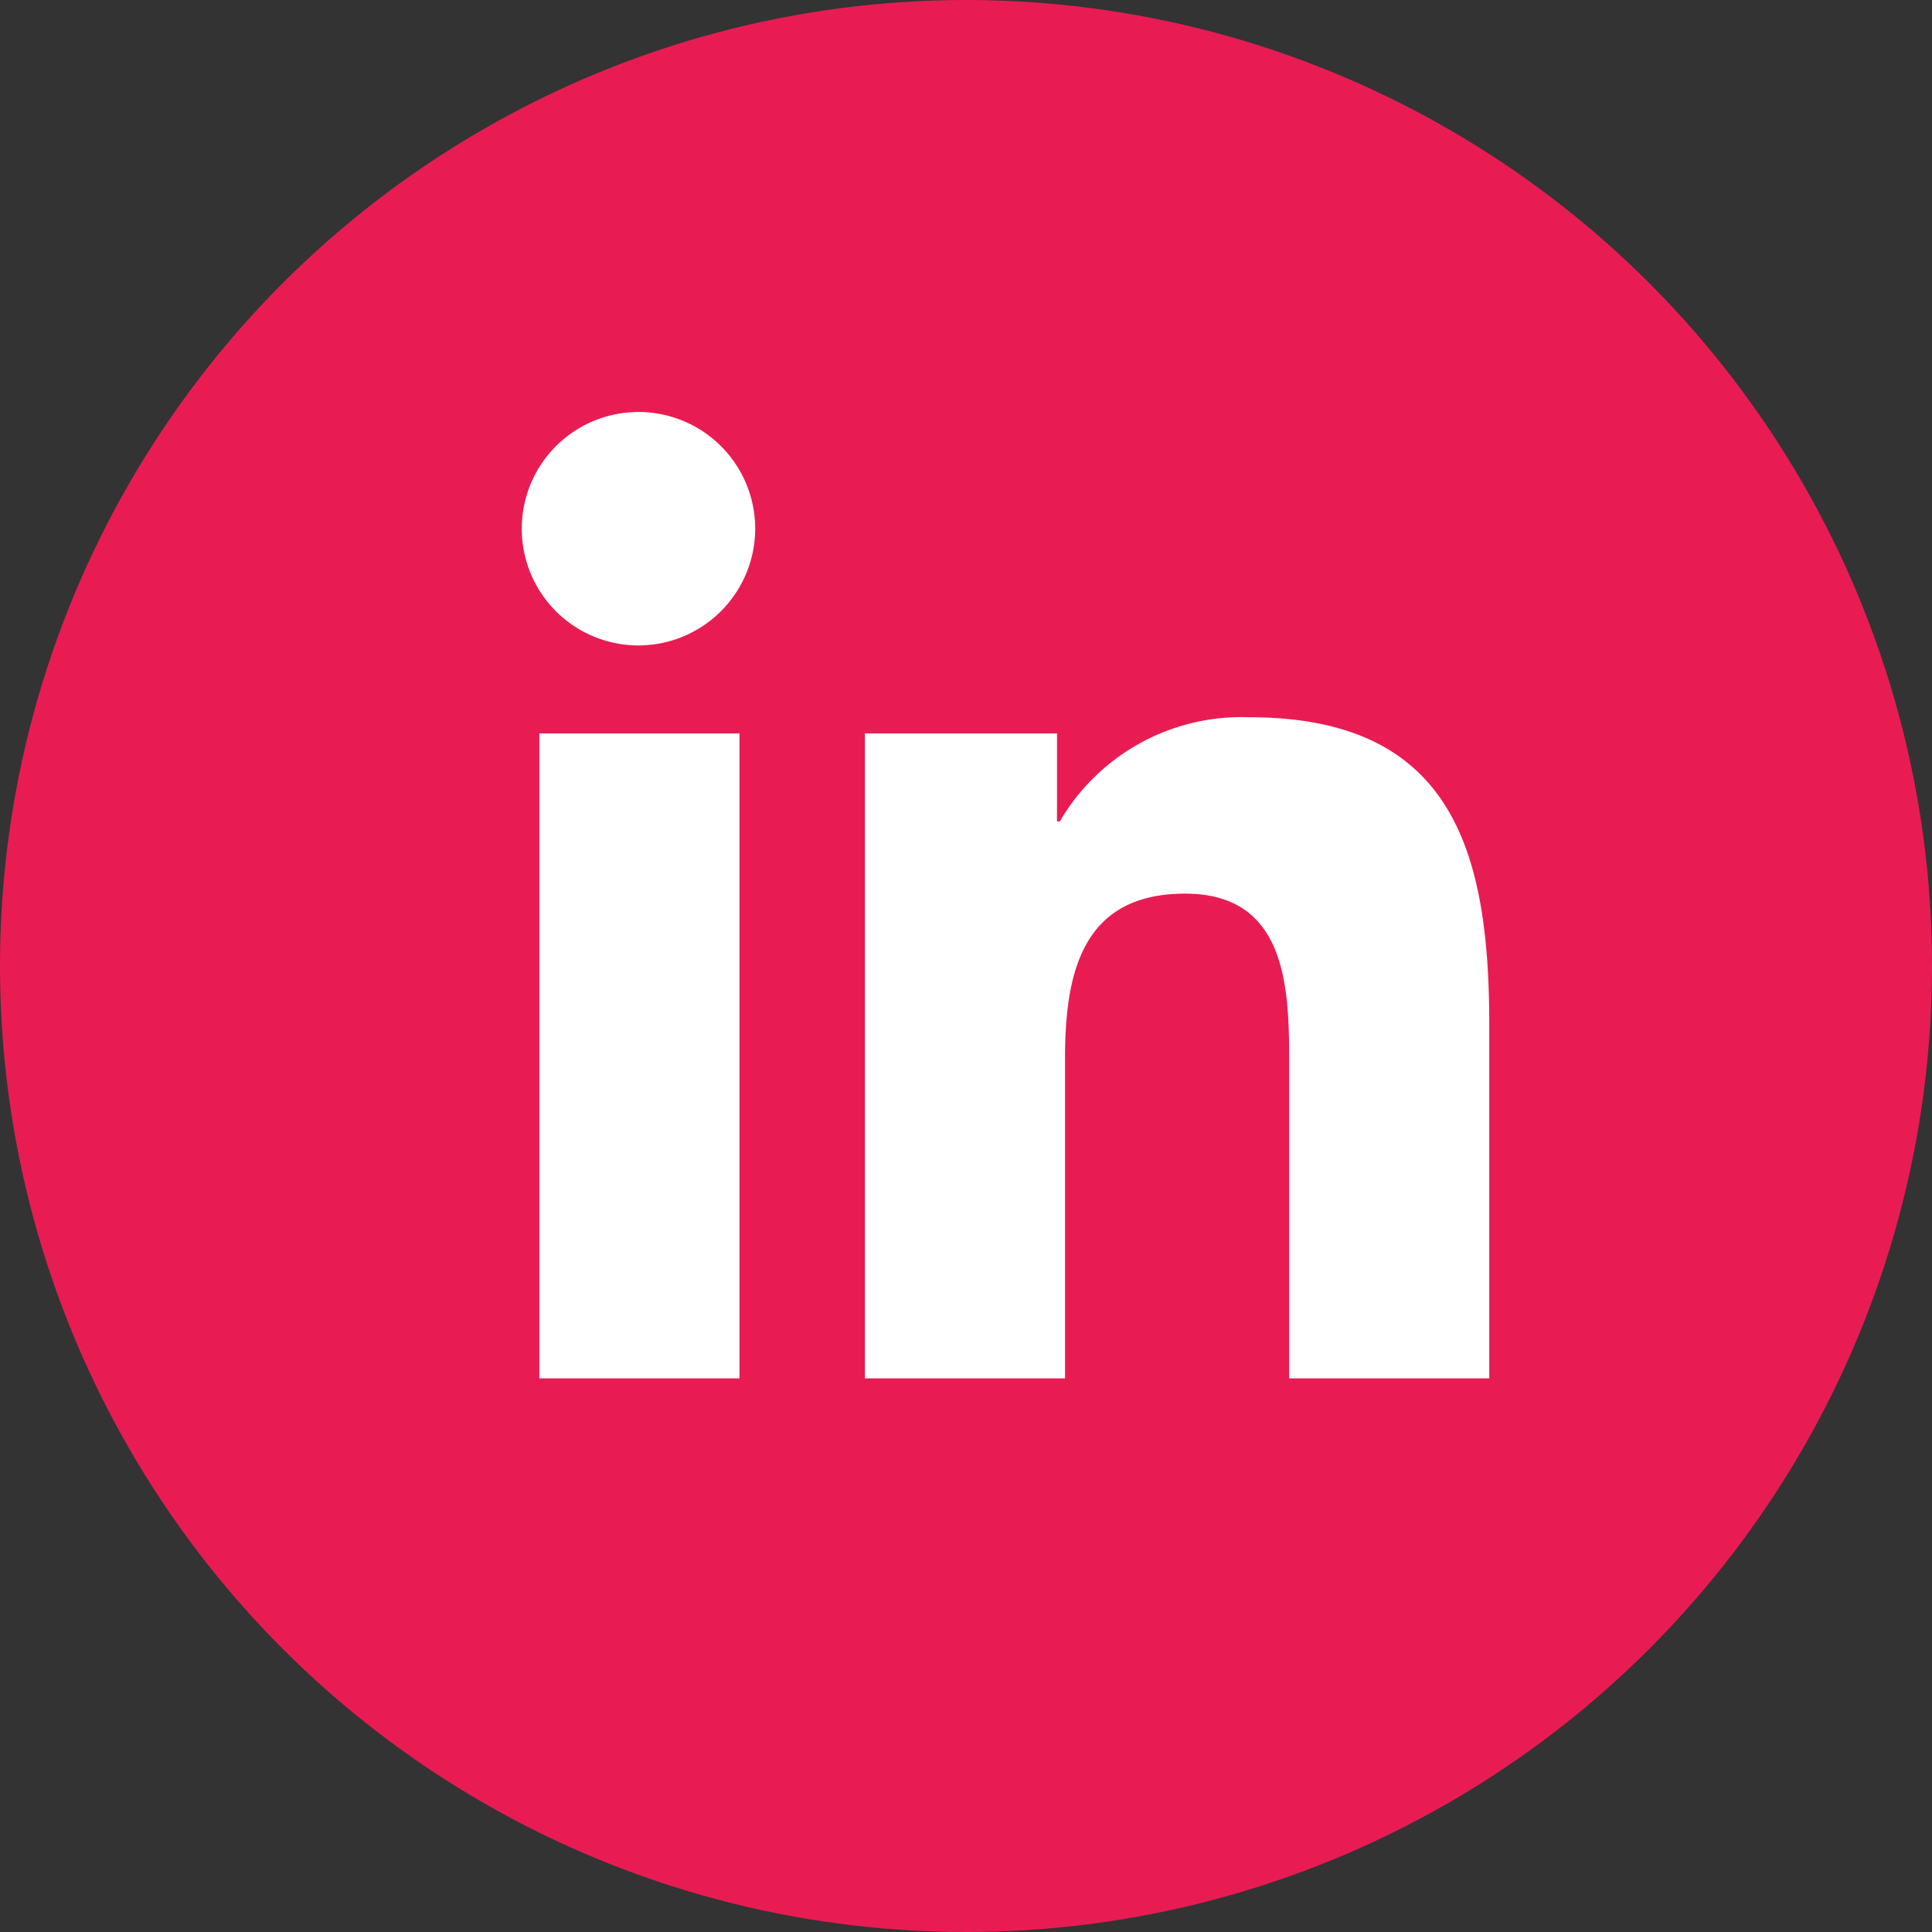 
                        <svg xmlns="http://www.w3.org/2000/svg" viewBox="0 0 48 48">
                            <rect x="0" y="0" width="48" height="48" fill="#333333" stroke="none"/>
                            <circle cx="24" cy="24" r="24" fill="#e81c53" />
                            <path d="M5.372,24H.4V7.977H5.372ZM2.882,5.791A2.9,2.9,0,1,1,5.763,2.882,2.906,2.906,0,0,1,2.882,5.791ZM23.995,24H19.03V16.2c0-1.859-.038-4.243-2.587-4.243-2.587,0-2.983,2.02-2.983,4.109V24H8.489V7.977h4.772v2.186h.07a5.228,5.228,0,0,1,4.708-2.588C23.074,7.575,24,10.891,24,15.2V24Z" transform="translate(13 10.245)" fill="#fff" />
                        </svg>